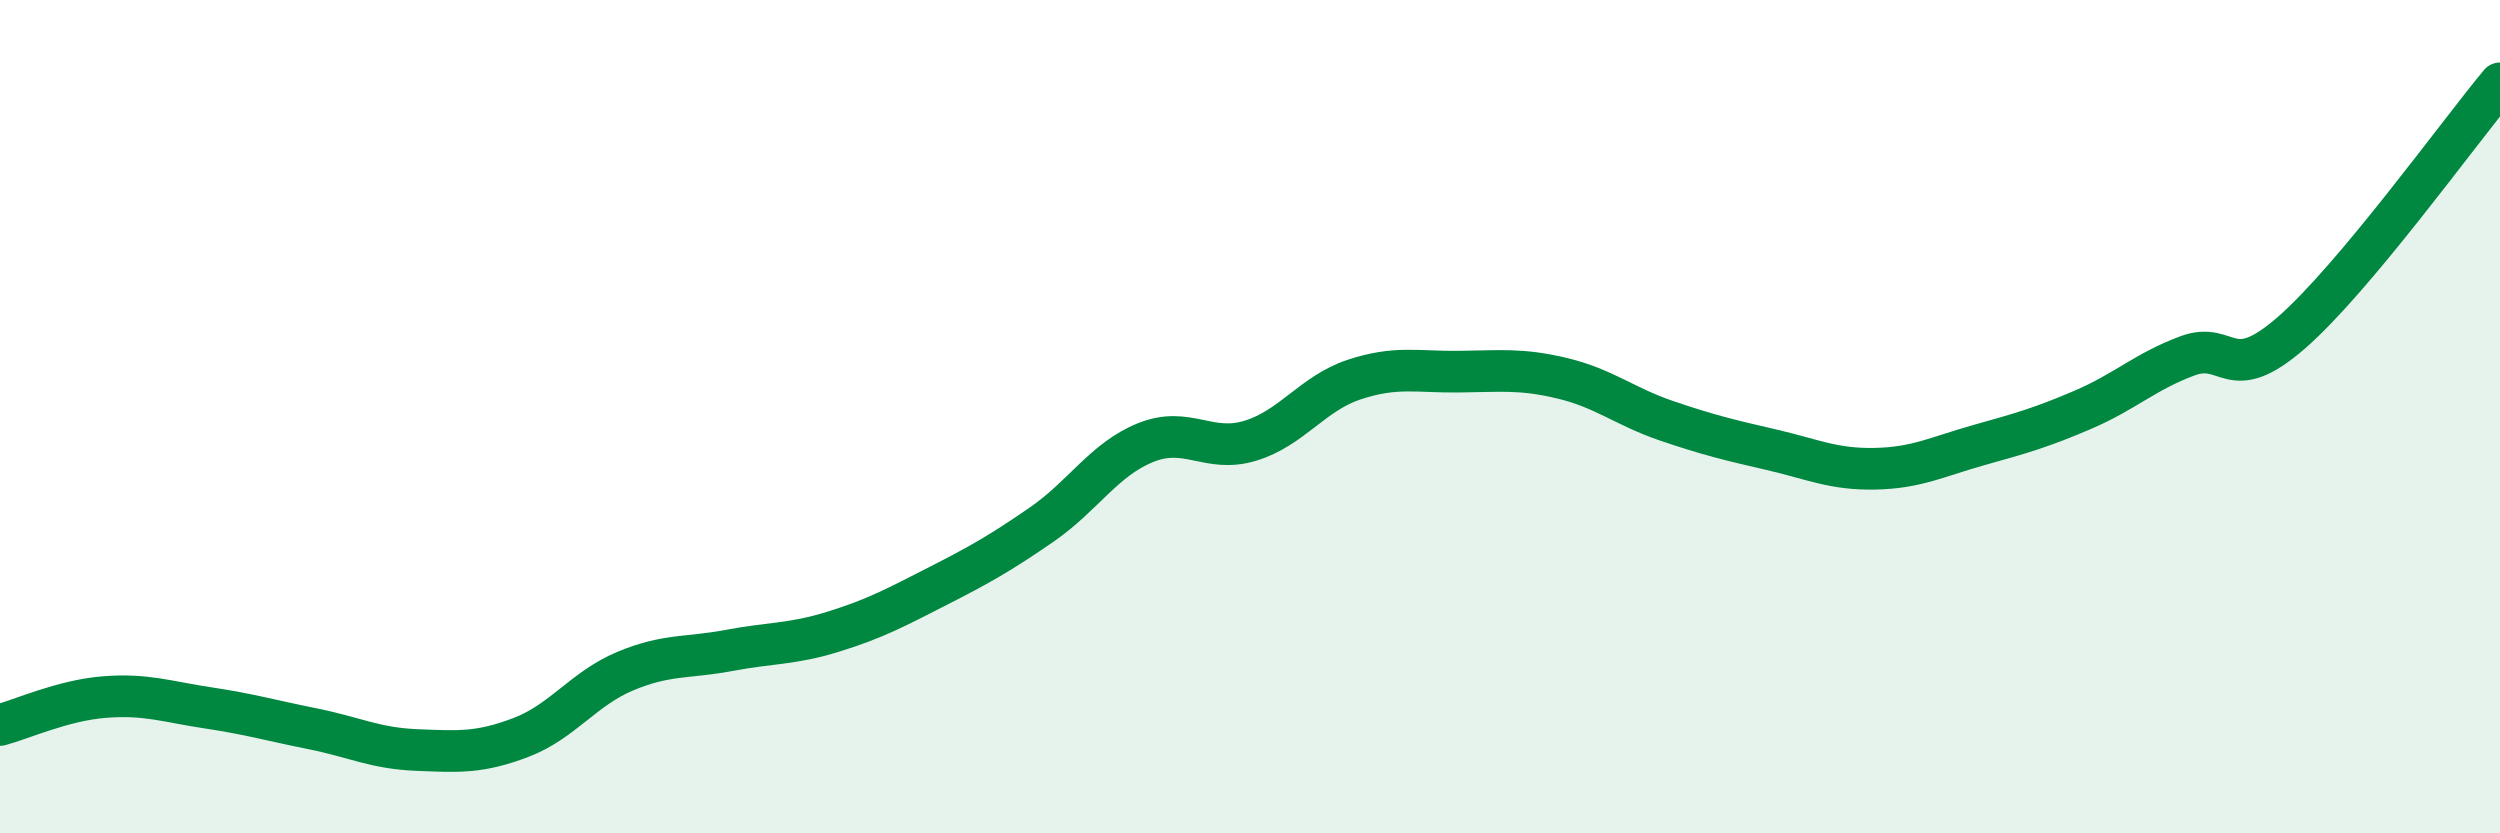 
    <svg width="60" height="20" viewBox="0 0 60 20" xmlns="http://www.w3.org/2000/svg">
      <path
        d="M 0,17.4 C 0.5,17.27 1.5,16.81 2.5,16.73 C 3.5,16.65 4,16.84 5,16.99 C 6,17.14 6.5,17.29 7.5,17.49 C 8.5,17.69 9,17.96 10,18 C 11,18.04 11.5,18.08 12.5,17.7 C 13.5,17.32 14,16.53 15,16.11 C 16,15.69 16.5,15.8 17.5,15.61 C 18.5,15.42 19,15.47 20,15.16 C 21,14.85 21.5,14.58 22.5,14.07 C 23.5,13.56 24,13.28 25,12.59 C 26,11.9 26.5,11.02 27.5,10.62 C 28.5,10.22 29,10.88 30,10.58 C 31,10.28 31.5,9.44 32.5,9.11 C 33.5,8.78 34,8.93 35,8.92 C 36,8.91 36.5,8.84 37.5,9.08 C 38.5,9.32 39,9.76 40,10.1 C 41,10.44 41.5,10.56 42.5,10.79 C 43.5,11.02 44,11.27 45,11.25 C 46,11.23 46.5,10.96 47.5,10.68 C 48.5,10.4 49,10.26 50,9.83 C 51,9.4 51.5,8.91 52.5,8.54 C 53.5,8.17 53.5,9.29 55,7.98 C 56.5,6.67 59,3.2 60,2L60 20L0 20Z"
        fill="#008740"
        opacity="0.1"
        stroke-linecap="round"
        stroke-linejoin="round"
      />
      <path
        d="M 0,17.4 C 0.5,17.27 1.5,16.81 2.5,16.73 C 3.5,16.65 4,16.84 5,16.99 C 6,17.14 6.5,17.29 7.5,17.49 C 8.5,17.69 9,17.96 10,18 C 11,18.04 11.5,18.08 12.5,17.7 C 13.5,17.32 14,16.53 15,16.11 C 16,15.69 16.5,15.8 17.5,15.61 C 18.5,15.42 19,15.47 20,15.16 C 21,14.85 21.5,14.58 22.5,14.07 C 23.5,13.56 24,13.28 25,12.59 C 26,11.9 26.5,11.02 27.5,10.62 C 28.5,10.22 29,10.88 30,10.58 C 31,10.28 31.5,9.44 32.5,9.11 C 33.5,8.78 34,8.93 35,8.92 C 36,8.91 36.5,8.84 37.5,9.08 C 38.5,9.32 39,9.76 40,10.1 C 41,10.44 41.5,10.56 42.5,10.79 C 43.5,11.02 44,11.27 45,11.25 C 46,11.23 46.5,10.96 47.5,10.68 C 48.5,10.4 49,10.26 50,9.83 C 51,9.4 51.5,8.91 52.5,8.54 C 53.5,8.17 53.5,9.29 55,7.98 C 56.5,6.67 59,3.2 60,2"
        stroke="#008740"
        stroke-width="1"
        fill="none"
        stroke-linecap="round"
        stroke-linejoin="round"
      />
    </svg>
  